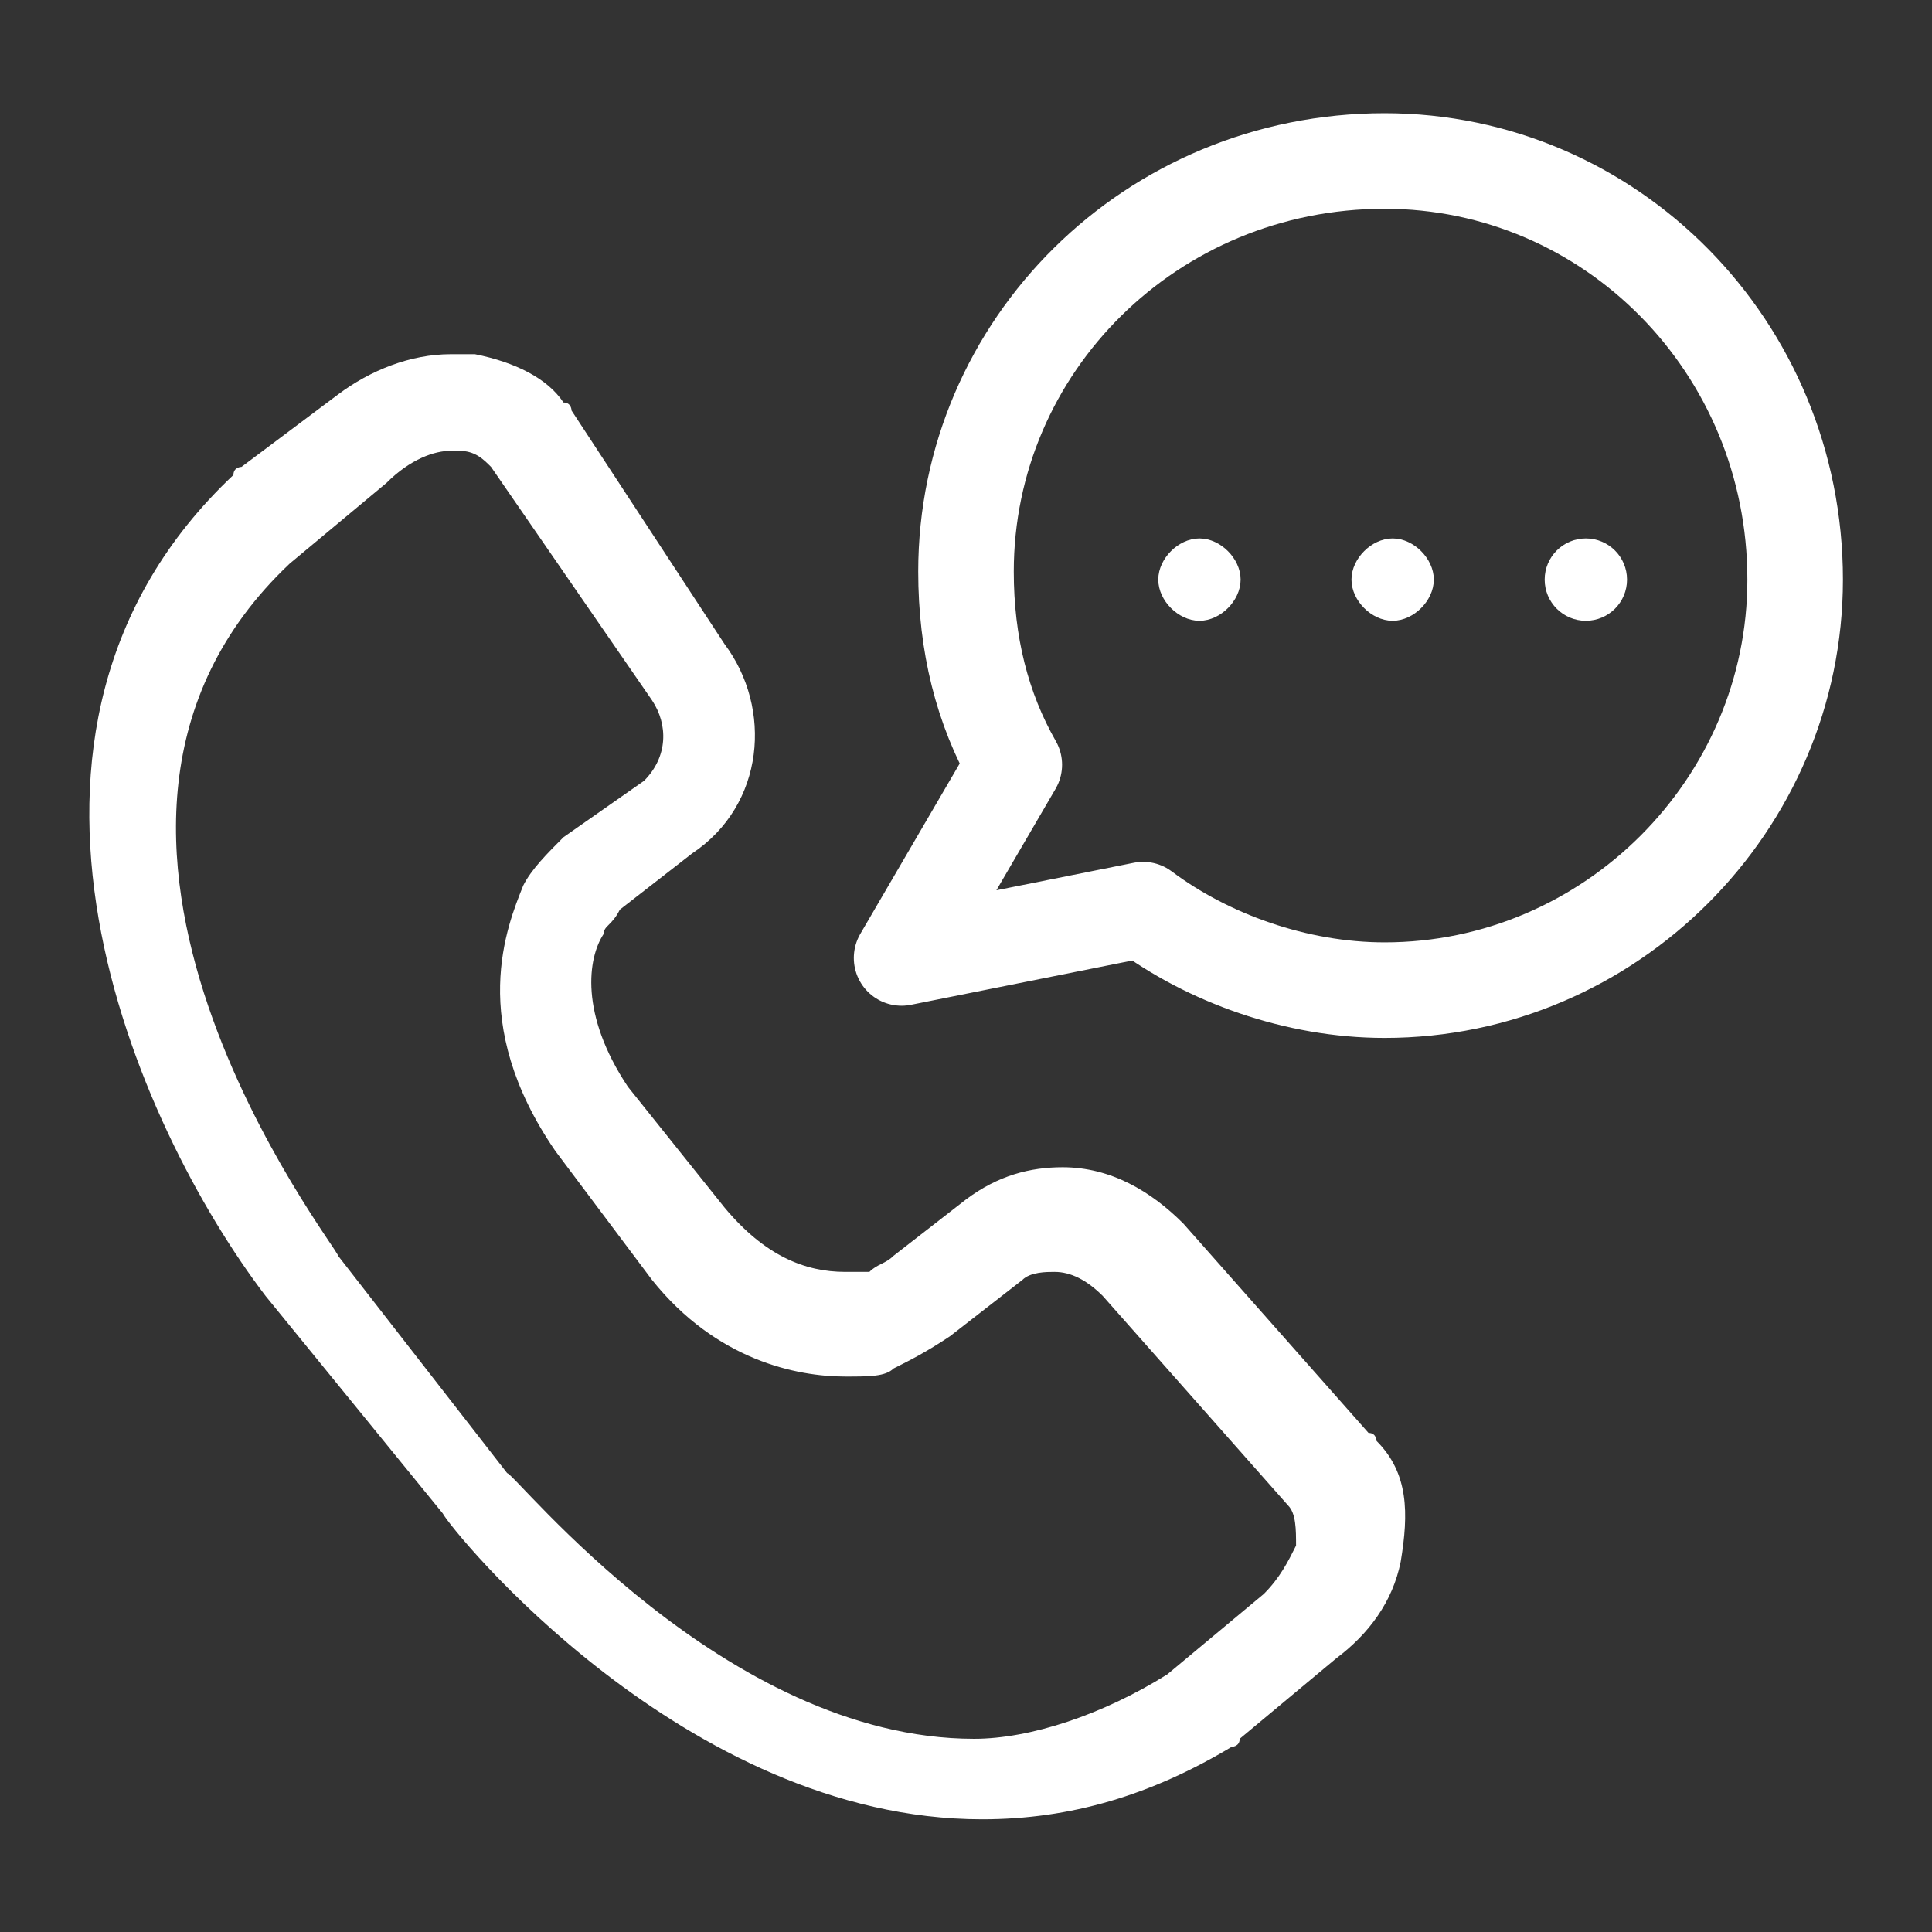 <?xml version="1.0" encoding="utf-8"?>
<!-- Generator: Adobe Illustrator 24.1.2, SVG Export Plug-In . SVG Version: 6.00 Build 0)  -->
<svg version="1.1" id="레이어_1" xmlns="http://www.w3.org/2000/svg" xmlns:xlink="http://www.w3.org/1999/xlink" x="0px"
	 y="0px" viewBox="0 0 24 24" style="enable-background:new 0 0 24 24;" xml:space="preserve">
<rect x="0" y="0" width="24" height="24" fill="#333333" stroke="none"/>
<style type="text/css">
	.st0{fill:#FFFFFF;stroke:#FFFFFF;stroke-width:0.223;stroke-miterlimit:10;}
	.st1{fill:none;stroke:#FFFFFF;stroke-width:1.187;stroke-linecap:round;stroke-linejoin:round;stroke-miterlimit:10;}
	.st2{fill:#FFFFFF;}
</style>
<g>
	<g>
		<path class="st0" d="M15.3,7.2c0,0.2-0.2,0.4-0.4,0.4c-0.2,0-0.4-0.2-0.4-0.4s0.2-0.4,0.4-0.4C15.1,6.8,15.3,7,15.3,7.2z"/>
		<path class="st0" d="M17.7,7.2c0,0.2-0.2,0.4-0.4,0.4c-0.2,0-0.4-0.2-0.4-0.4s0.2-0.4,0.4-0.4C17.5,6.8,17.7,7,17.7,7.2z"/>
		<circle class="st0" cx="19.7" cy="7.2" r="0.4"/>
		<path class="st1" d="M17.2,2C14.3,2,12,4.3,12,7.1c0,0.9,0.2,1.7,0.6,2.4l-1.4,2.4l3-0.6l0,0c0.8,0.6,1.9,1,3,1
			c2.8,0,5.1-2.3,5.1-5.1C22.3,4.3,20,2,17.2,2z"/>
	</g>
	<g>
		<g>
			<path class="st2" d="M5.6,5.6c0,0,0.1,0,0.1,0c0.2,0,0.3,0.1,0.4,0.2l2,2.9C8.3,9,8.3,9.4,8,9.7L7,10.4c-0.2,0.2-0.4,0.4-0.5,0.6
				c-0.2,0.5-0.7,1.7,0.4,3.3l1.2,1.6c0.8,1,1.8,1.2,2.4,1.2c0.3,0,0.5,0,0.6-0.1c0.2-0.1,0.4-0.2,0.7-0.4l0.9-0.7
				c0.1-0.1,0.3-0.1,0.4-0.1c0.2,0,0.4,0.1,0.6,0.3l2.3,2.6c0.1,0.1,0.1,0.3,0.1,0.5c-0.1,0.2-0.2,0.4-0.4,0.6l-1.2,1
				c-0.8,0.5-1.7,0.8-2.4,0.8c-3.1,0-5.7-3.3-5.8-3.3l-2.1-2.7c0-0.1-4.1-5.3-0.6-8.6l1.2-1C5.1,5.7,5.4,5.6,5.6,5.6
				C5.6,5.6,5.6,5.6,5.6,5.6 M5.6,4.4C5.6,4.4,5.6,4.4,5.6,4.4c-0.5,0-1,0.2-1.4,0.5L3,5.8c0,0-0.1,0-0.1,0.1
				C-0.5,9.1,1.7,14,3.3,16.1l2.2,2.7c0.1,0.2,3,3.8,6.7,3.8c1.1,0,2.1-0.3,3.1-0.9c0,0,0.1,0,0.1-0.1l1.2-1
				c0.4-0.3,0.7-0.7,0.8-1.2c0.1-0.6,0.1-1.1-0.3-1.5c0,0,0-0.1-0.1-0.1l-2.3-2.6c-0.4-0.4-0.9-0.7-1.5-0.7c-0.4,0-0.8,0.1-1.2,0.4
				l-0.9,0.7c-0.1,0.1-0.2,0.1-0.3,0.2c-0.1,0-0.2,0-0.3,0C10,15.8,9.5,15.6,9,15l-1.2-1.5c-0.6-0.9-0.5-1.6-0.3-1.9
				c0-0.1,0.1-0.1,0.2-0.3l0.9-0.7C9.5,10,9.6,8.8,9,8L7.1,5.1c0,0,0-0.1-0.1-0.1C6.8,4.7,6.4,4.5,5.9,4.4C5.8,4.4,5.7,4.4,5.6,4.4
				L5.6,4.4z"/>
		</g>
	</g>
</g>
</svg>
